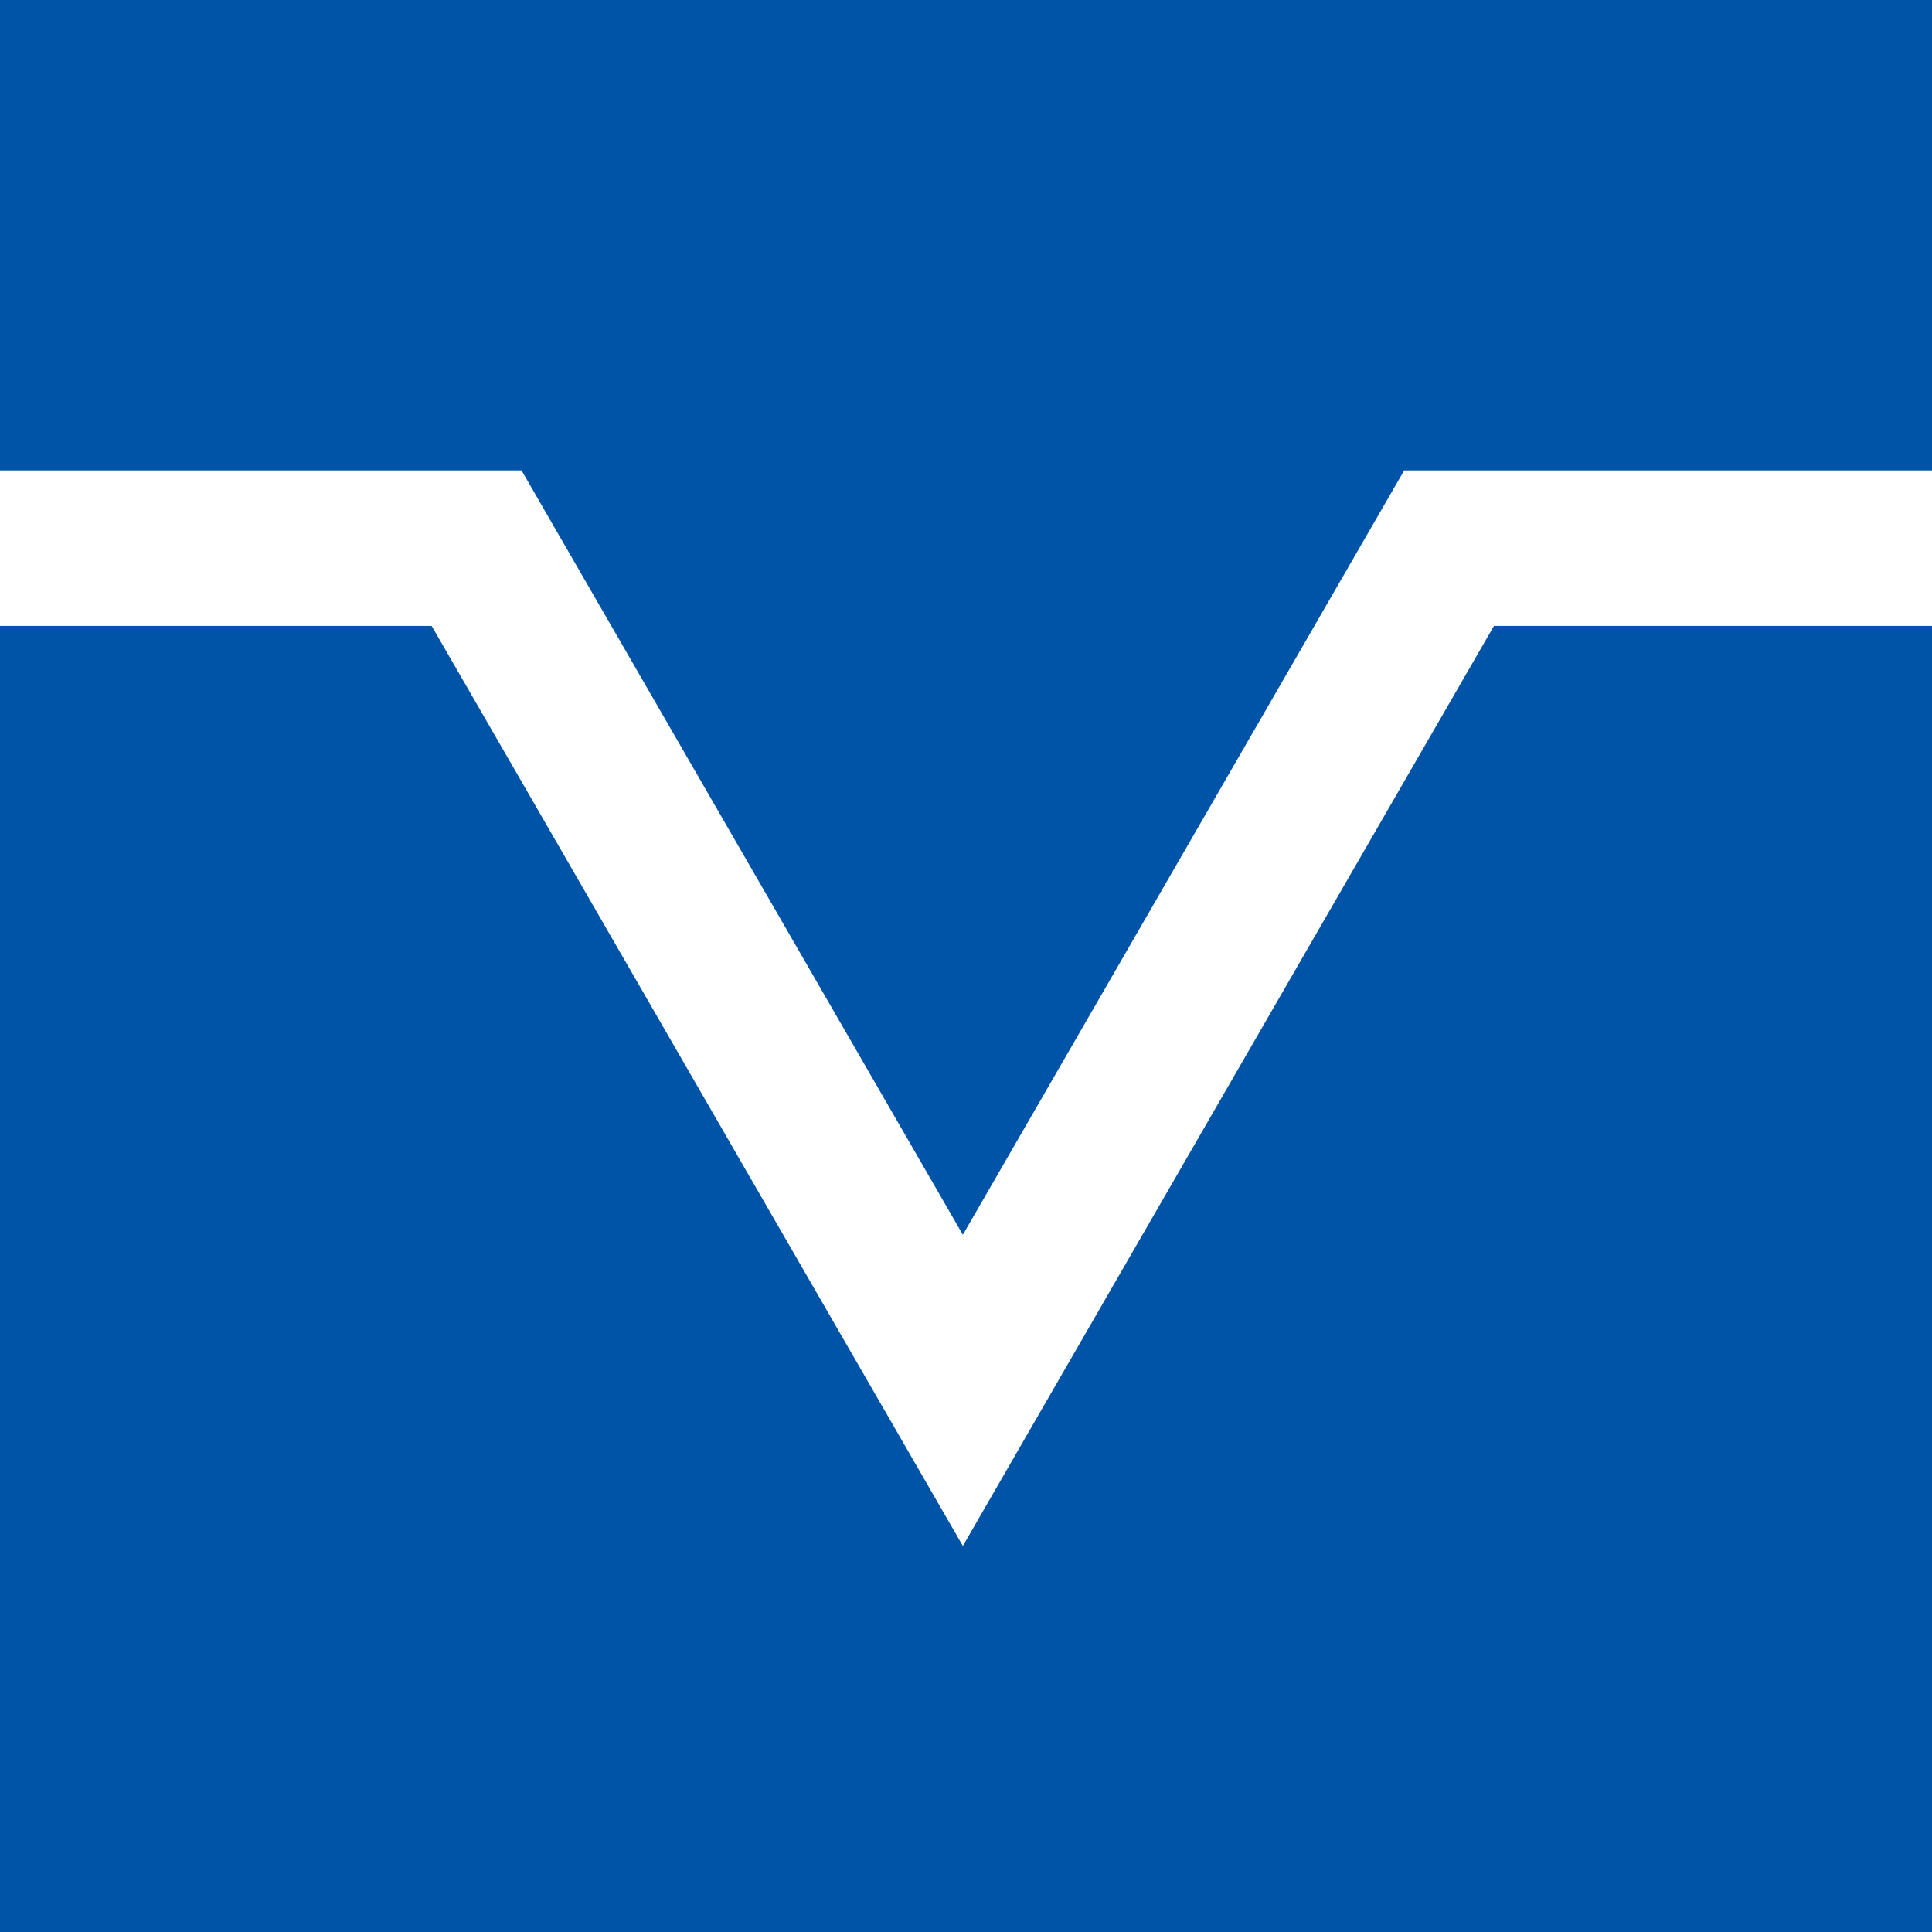 <?xml version="1.0" encoding="UTF-8" standalone="no"?>
<!DOCTYPE svg PUBLIC "-//W3C//DTD SVG 1.1//EN" "http://www.w3.org/Graphics/SVG/1.1/DTD/svg11.dtd">
<svg width="100%" height="100%" viewBox="0 0 200 200" version="1.1" xmlns="http://www.w3.org/2000/svg" xmlns:xlink="http://www.w3.org/1999/xlink" xml:space="preserve" xmlns:serif="http://www.serif.com/" style="fill-rule:evenodd;clip-rule:evenodd;stroke-linejoin:round;stroke-miterlimit:2;">
    <rect x="-1.896" y="-1.639" width="202.47" height="202.879" style="fill:white;"/>
    <g transform="matrix(4.027,0,0,4.027,-1,-0.34)">
        <path d="M25,31.826L13.655,12.177L0,12.177L0,0L50,0L50,12.177L36.345,12.177L25,31.826ZM25,39.825L38.652,16.175L50,16.175L50,50L0,50L0,16.175L11.345,16.175L25,39.825Z" style="fill:rgb(0,84,167);fill-rule:nonzero;"/>
    </g>
</svg>

